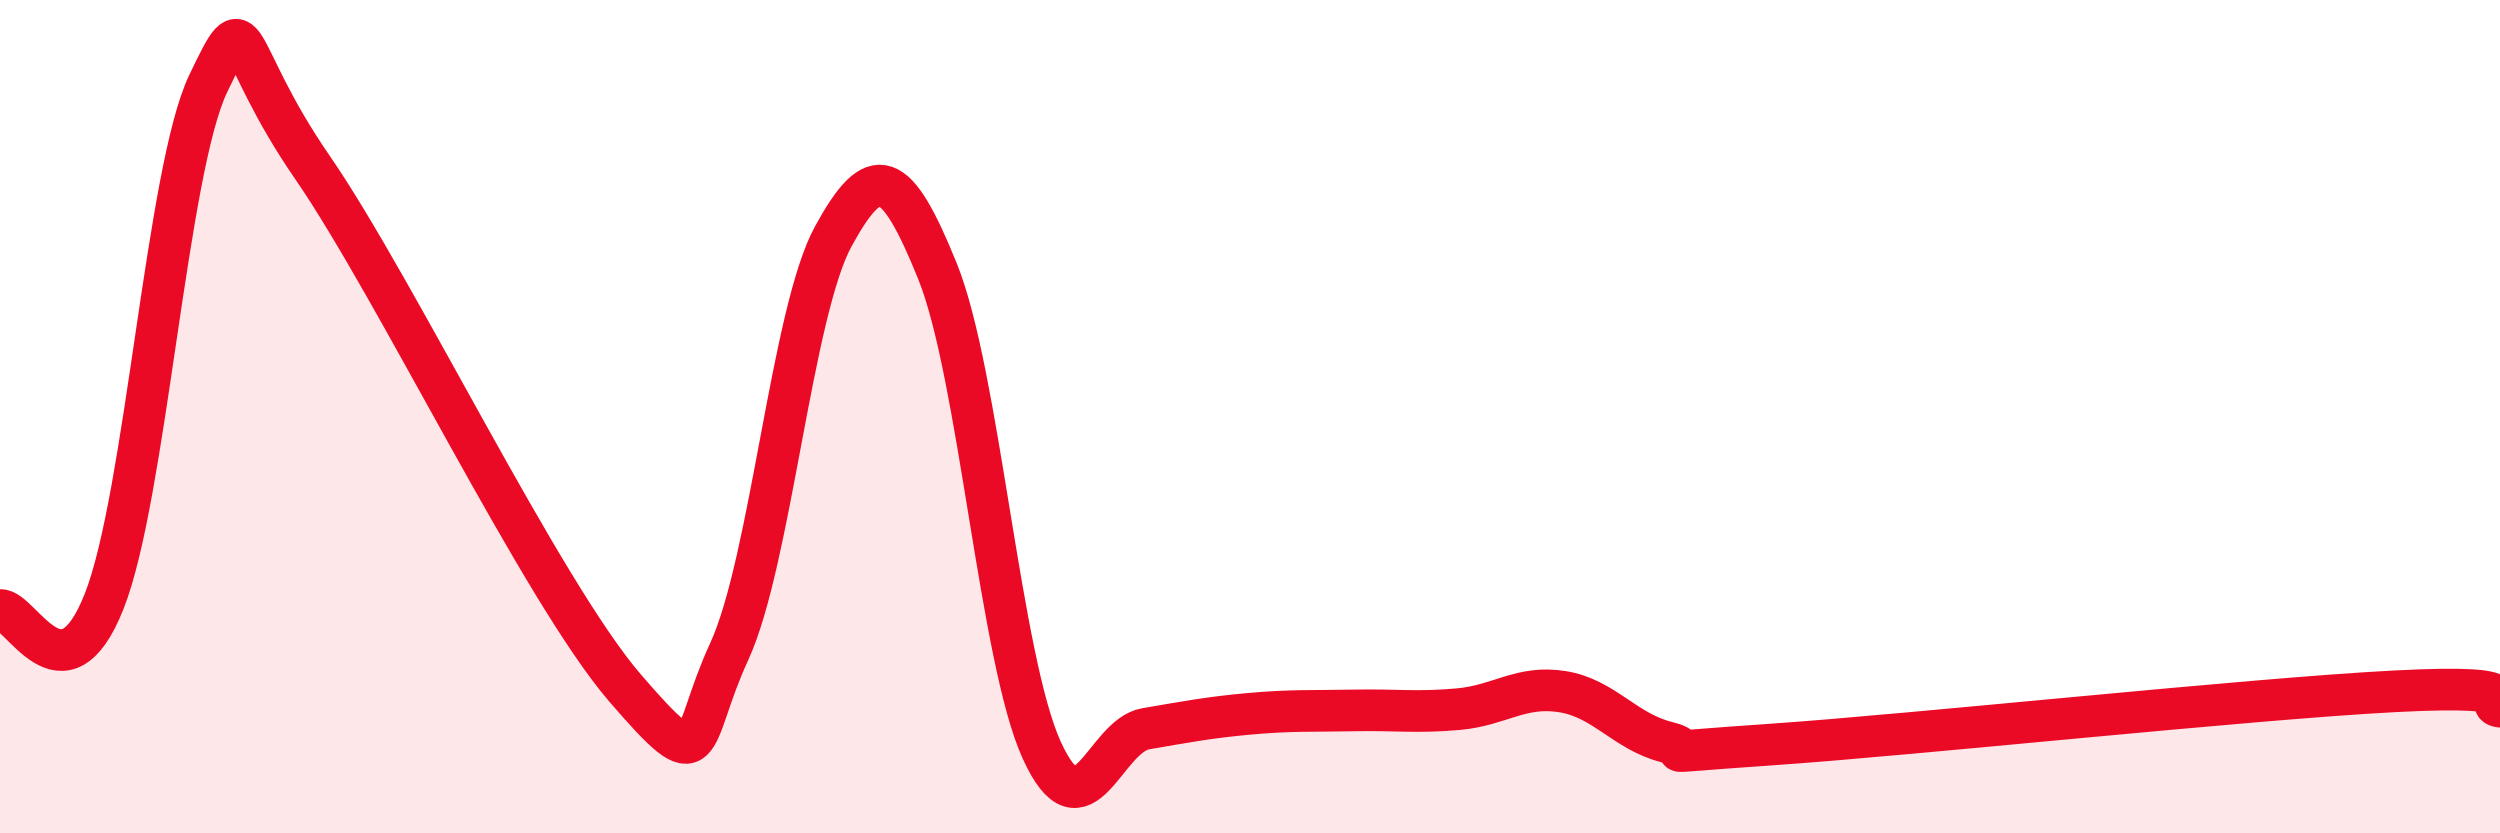 
    <svg width="60" height="20" viewBox="0 0 60 20" xmlns="http://www.w3.org/2000/svg">
      <path
        d="M 0,14.64 C 0.5,14.6 1.5,16.96 2.5,14.43 C 3.5,11.9 4,4.08 5,2 C 6,-0.08 5.5,1.12 7.5,4.02 C 9.5,6.92 13,14.19 15,16.51 C 17,18.83 16.5,17.81 17.5,15.64 C 18.5,13.47 19,7.5 20,5.67 C 21,3.84 21.5,4.04 22.5,6.51 C 23.5,8.98 24,15.8 25,18 C 26,20.2 26.5,17.66 27.5,17.49 C 28.5,17.32 29,17.22 30,17.13 C 31,17.04 31.5,17.07 32.5,17.05 C 33.5,17.03 34,17.11 35,17.02 C 36,16.93 36.5,16.44 37.5,16.6 C 38.5,16.76 39,17.56 40,17.81 C 41,18.06 39,18.11 42.5,17.87 C 46,17.63 54,16.77 57.5,16.59 C 61,16.41 59.5,16.89 60,16.96L60 20L0 20Z"
        fill="#EB0A25"
        opacity="0.1"
        stroke-linecap="round"
        stroke-linejoin="round"
      />
      <path
        d="M 0,14.64 C 0.5,14.6 1.5,16.96 2.5,14.43 C 3.5,11.9 4,4.08 5,2 C 6,-0.08 5.5,1.12 7.5,4.02 C 9.5,6.92 13,14.19 15,16.51 C 17,18.83 16.5,17.81 17.5,15.64 C 18.5,13.47 19,7.5 20,5.67 C 21,3.84 21.5,4.04 22.5,6.51 C 23.5,8.98 24,15.8 25,18 C 26,20.2 26.5,17.66 27.5,17.49 C 28.5,17.32 29,17.22 30,17.13 C 31,17.04 31.5,17.07 32.5,17.05 C 33.5,17.03 34,17.11 35,17.02 C 36,16.93 36.5,16.44 37.5,16.6 C 38.5,16.76 39,17.56 40,17.81 C 41,18.06 39,18.11 42.5,17.87 C 46,17.63 54,16.77 57.5,16.59 C 61,16.41 59.5,16.89 60,16.96"
        stroke="#EB0A25"
        stroke-width="1"
        fill="none"
        stroke-linecap="round"
        stroke-linejoin="round"
      />
    </svg>
  
